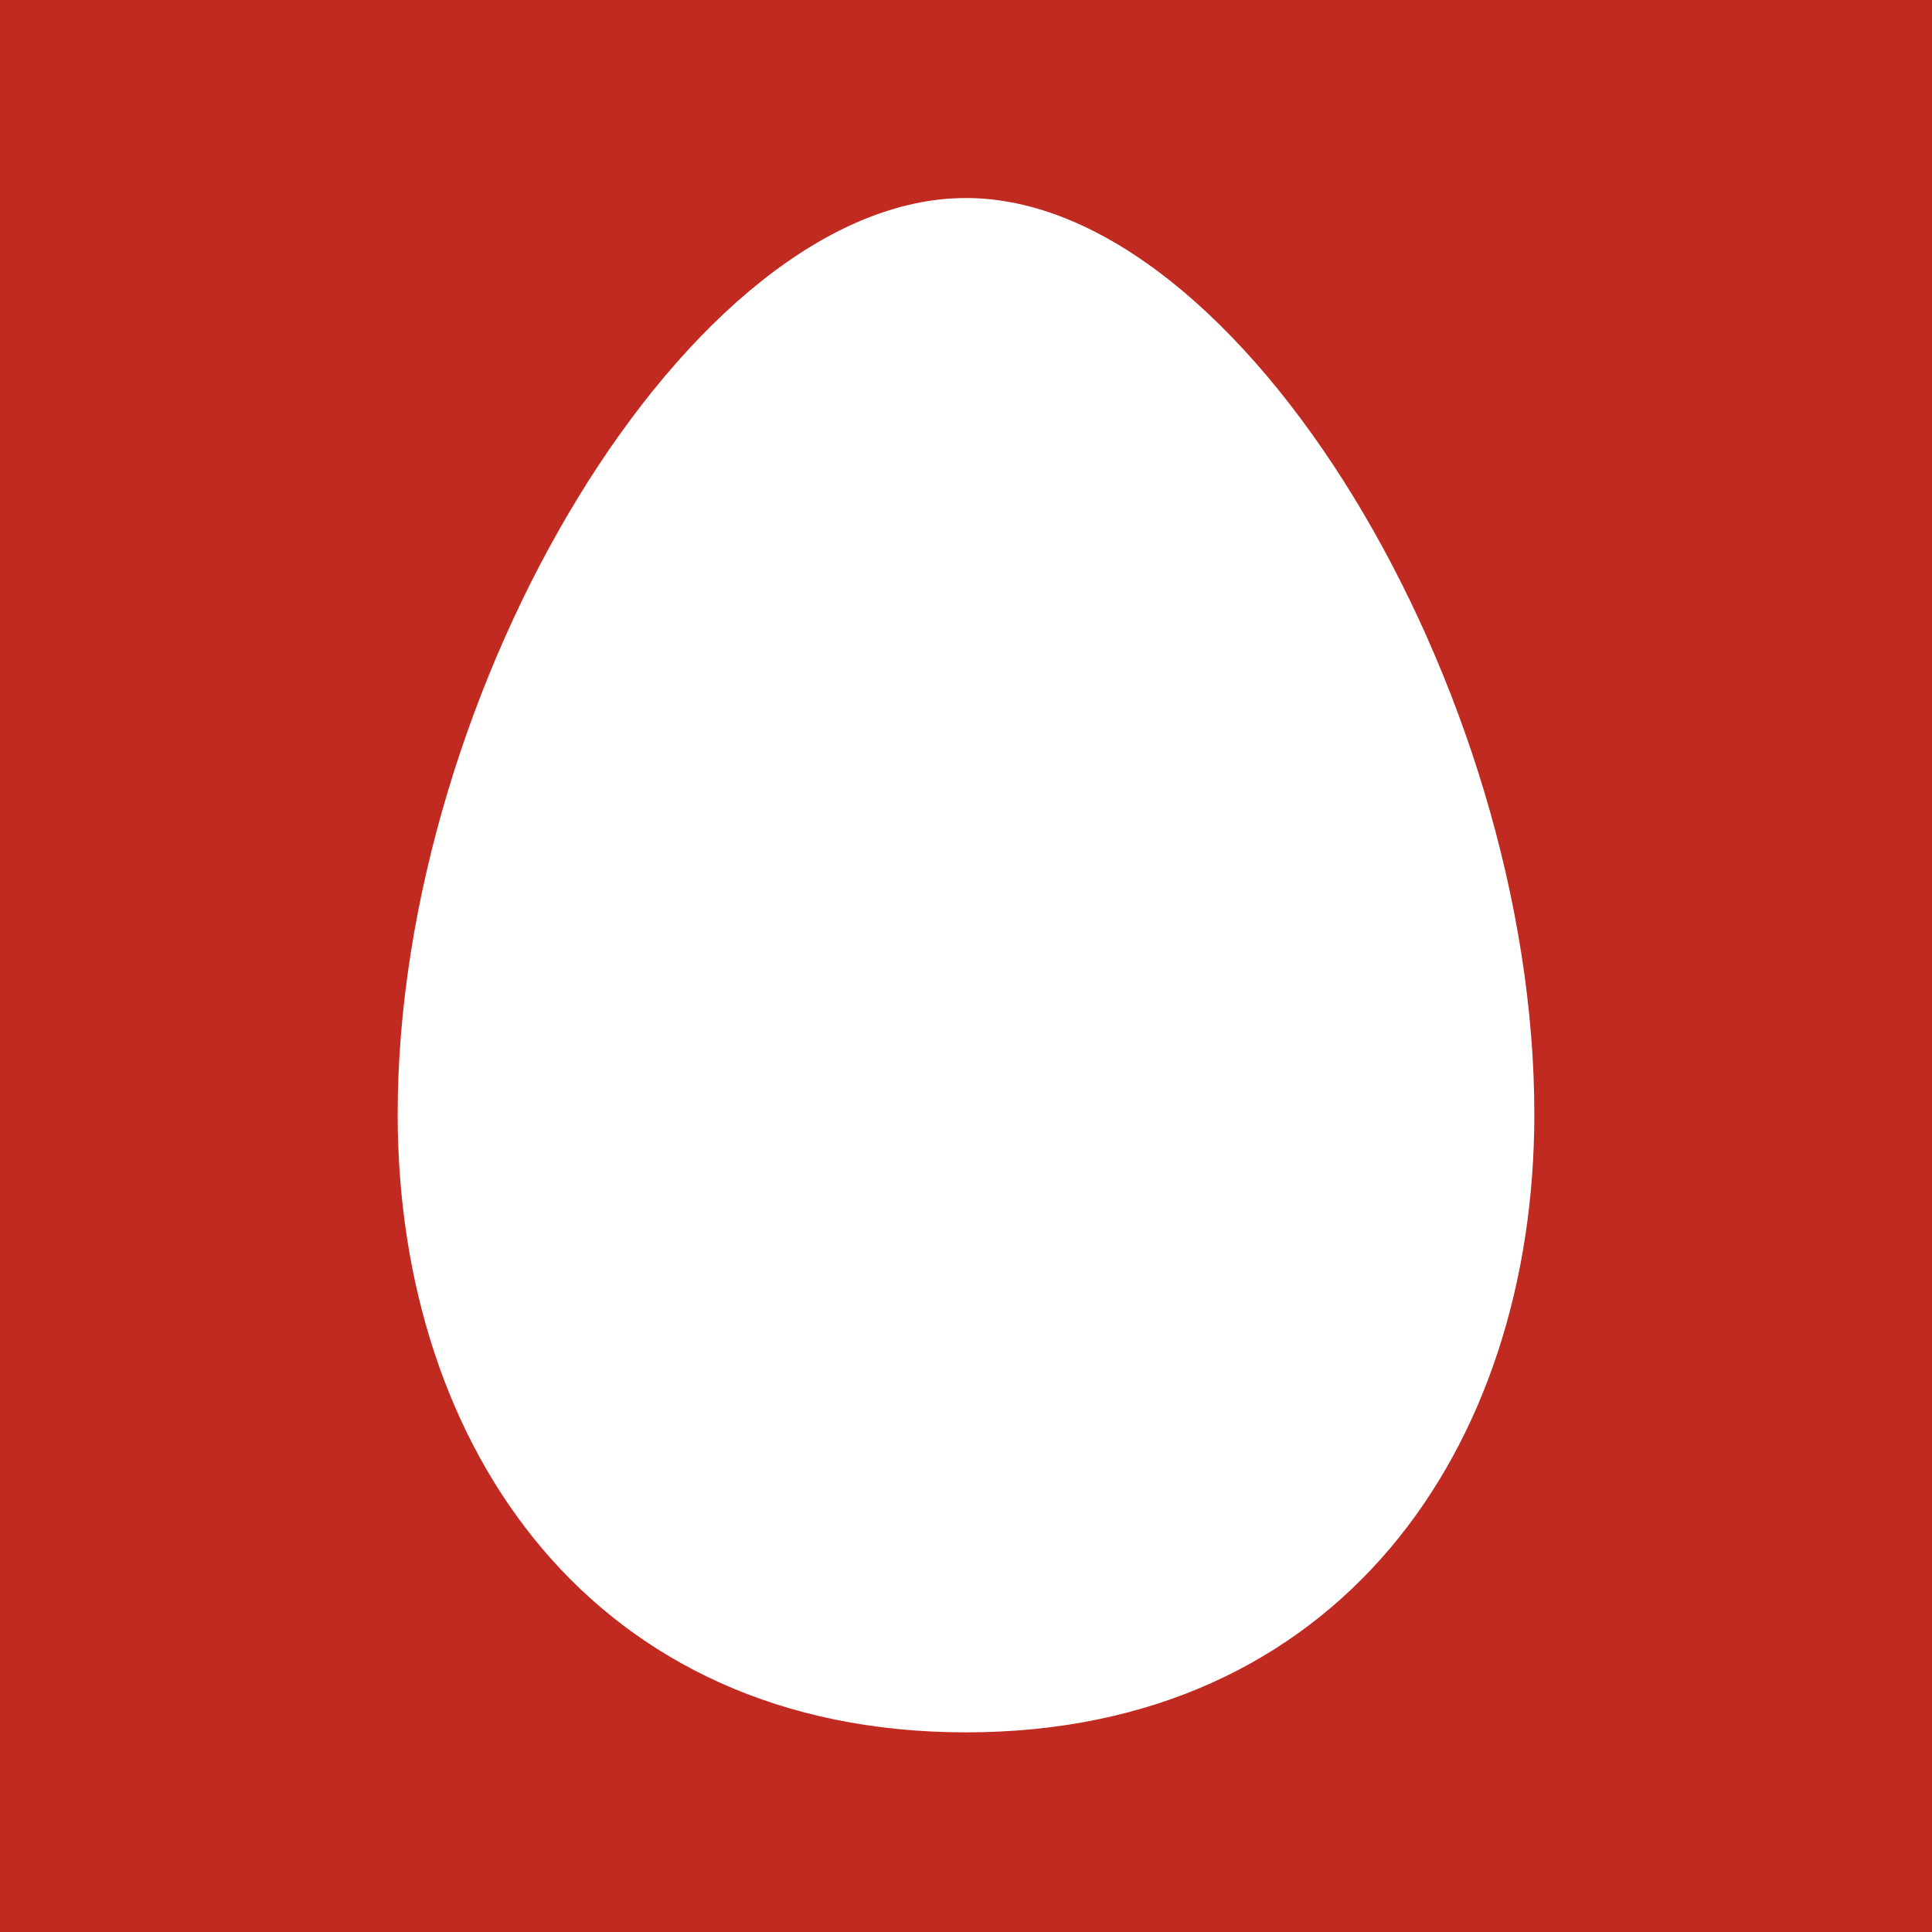 <svg id="Слой_1" data-name="Слой 1" xmlns="http://www.w3.org/2000/svg" viewBox="0 0 12 12"><rect x="0" y="0" width="12" height="12" fill="#333333" stroke="none"/><defs><style>.cls-1{fill:#c12a21;}.cls-2{fill:#fff;}</style></defs><title>mts</title><polygon class="cls-1" points="0 12 12 12 12 0 0 0 0 12 0 12"/><path class="cls-2" d="M6,1.23c1.71,0,3.53,3.05,3.53,5.69C9.53,9,8.31,10.76,6,10.76S2.47,9,2.47,6.92C2.47,4.28,4.29,1.23,6,1.23" transform="translate(0 0)"/></svg>